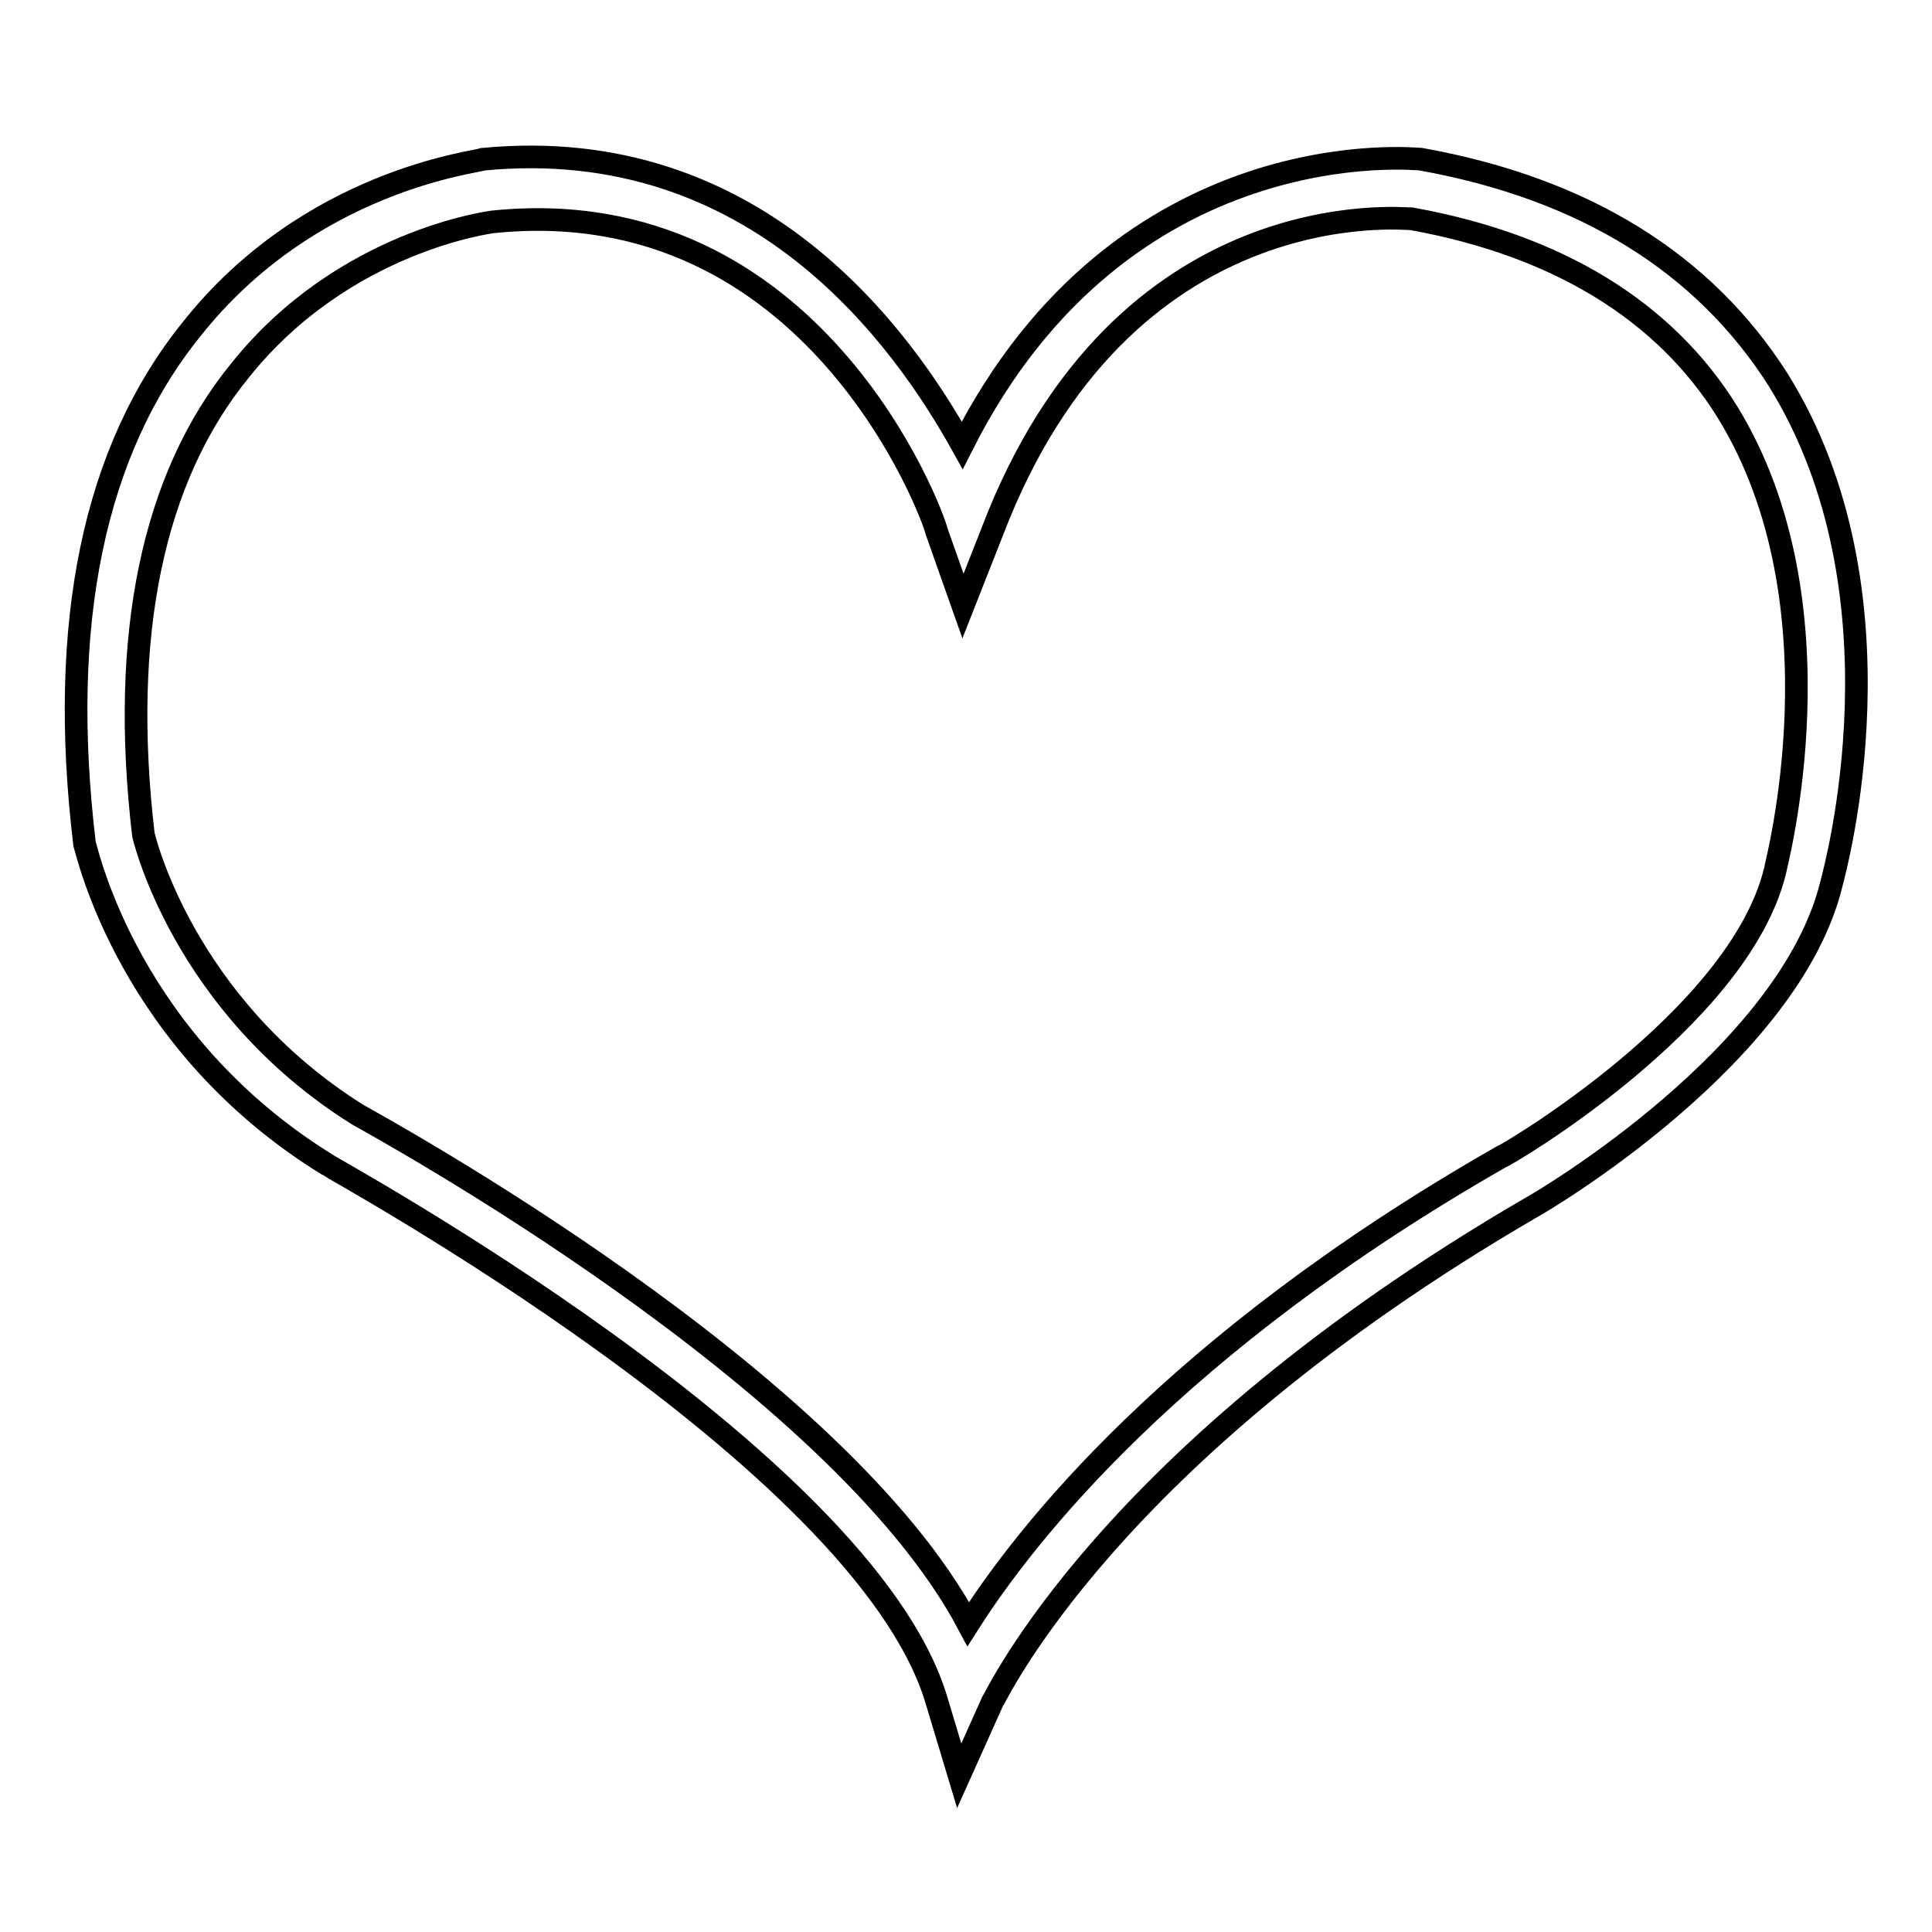 <?xml version="1.0" encoding="utf-8"?>
<!-- Svg Vector Icons : http://www.onlinewebfonts.com/icon -->
<!DOCTYPE svg PUBLIC "-//W3C//DTD SVG 1.1//EN" "http://www.w3.org/Graphics/SVG/1.1/DTD/svg11.dtd">
<svg version="1.1" xmlns="http://www.w3.org/2000/svg" xmlns:xlink="http://www.w3.org/1999/xlink" x="0px" y="0px" viewBox="0 0 256 256" enable-background="new 0 0 256 256" xml:space="preserve">
<g><g><path stroke-width="3" fill-opacity="0" stroke="#000000"  d="M127.1,235.3L124,225c-9.9-32-80.1-70.2-80.5-70.6c-26.4-16.2-31.9-41.4-32.3-42.6c-3.5-29.2,1.2-52.1,14.2-68.2C41.1,23.8,63.2,21.5,64,21.1c36.3-3.5,55.6,23.7,63.5,37.9c21.3-42.2,60.4-37.9,60.8-37.9c21.7,3.9,37.5,13.8,47.3,29.2c17.7,28.4,7.5,65.1,7.1,66.7c-5.5,22.9-38.3,42.2-39.8,43c-56.4,32.8-71,65.1-71.4,65.5L127.1,235.3z M19,110.6c0,0,5.1,22.5,28.4,37.1c2.8,1.6,63.5,34.7,80.9,67.5c7.5-11.8,27.2-37.1,70.6-61.9c0.4,0,31.5-18.2,36.3-37.9c0-0.4,9.5-35.1-6.3-60.8c-8.3-13.4-22.5-22.1-41.8-25.6c-1.2,0-38.3-3.9-55.6,41.4l-3.9,9.9l-3.5-9.9c-0.4-2-16.2-45.4-58.8-41c0,0-19.7,2.4-33.5,19.7C20.2,63.3,15.9,84.2,19,110.6L19,110.6z"/></g></g>
</svg>